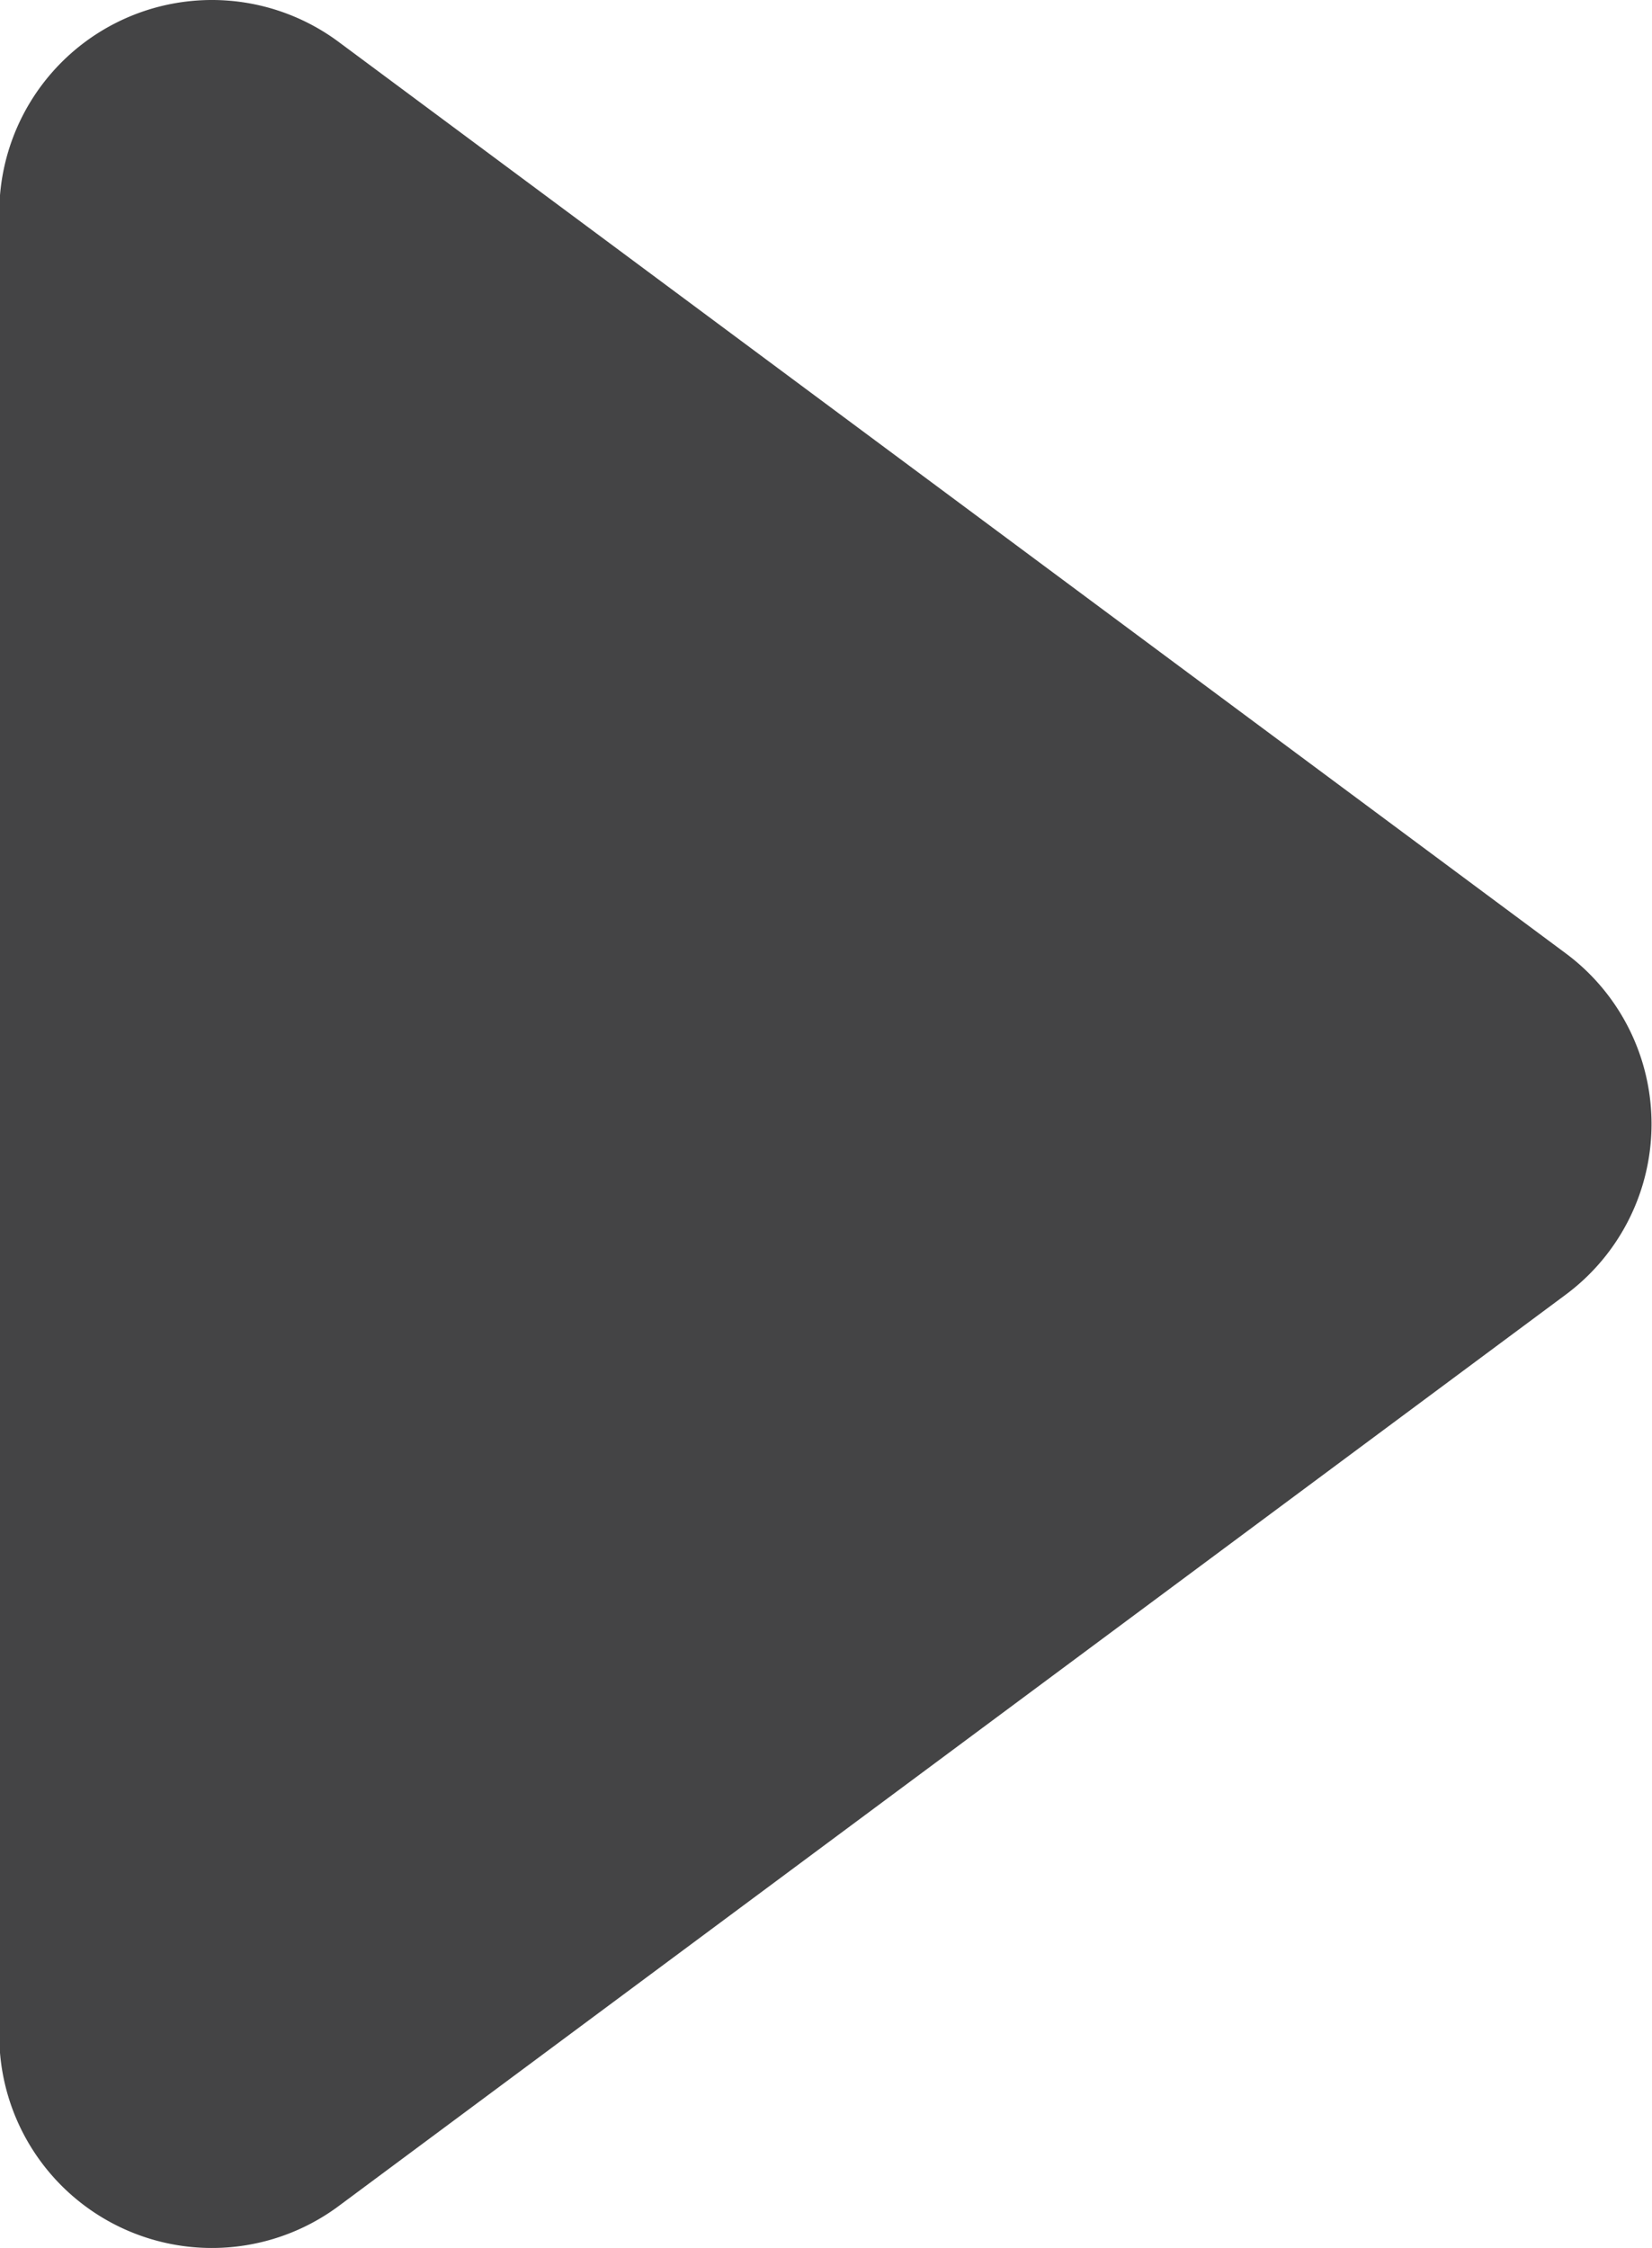 <svg id="Layer_1" data-name="Layer 1" xmlns="http://www.w3.org/2000/svg" viewBox="0 0 23.31 31.72"><defs><style>.cls-1{fill:#444445;}</style></defs><title>play reproductor</title><path class="cls-1" d="M607.83,1260.58l-17.3,12.85a3,3,0,0,1-4.8-2.41v-25.7a3,3,0,0,1,4.8-2.41l17.3,12.85A3,3,0,0,1,607.83,1260.58Z" transform="translate(-585.74 -1242.31)"/></svg>